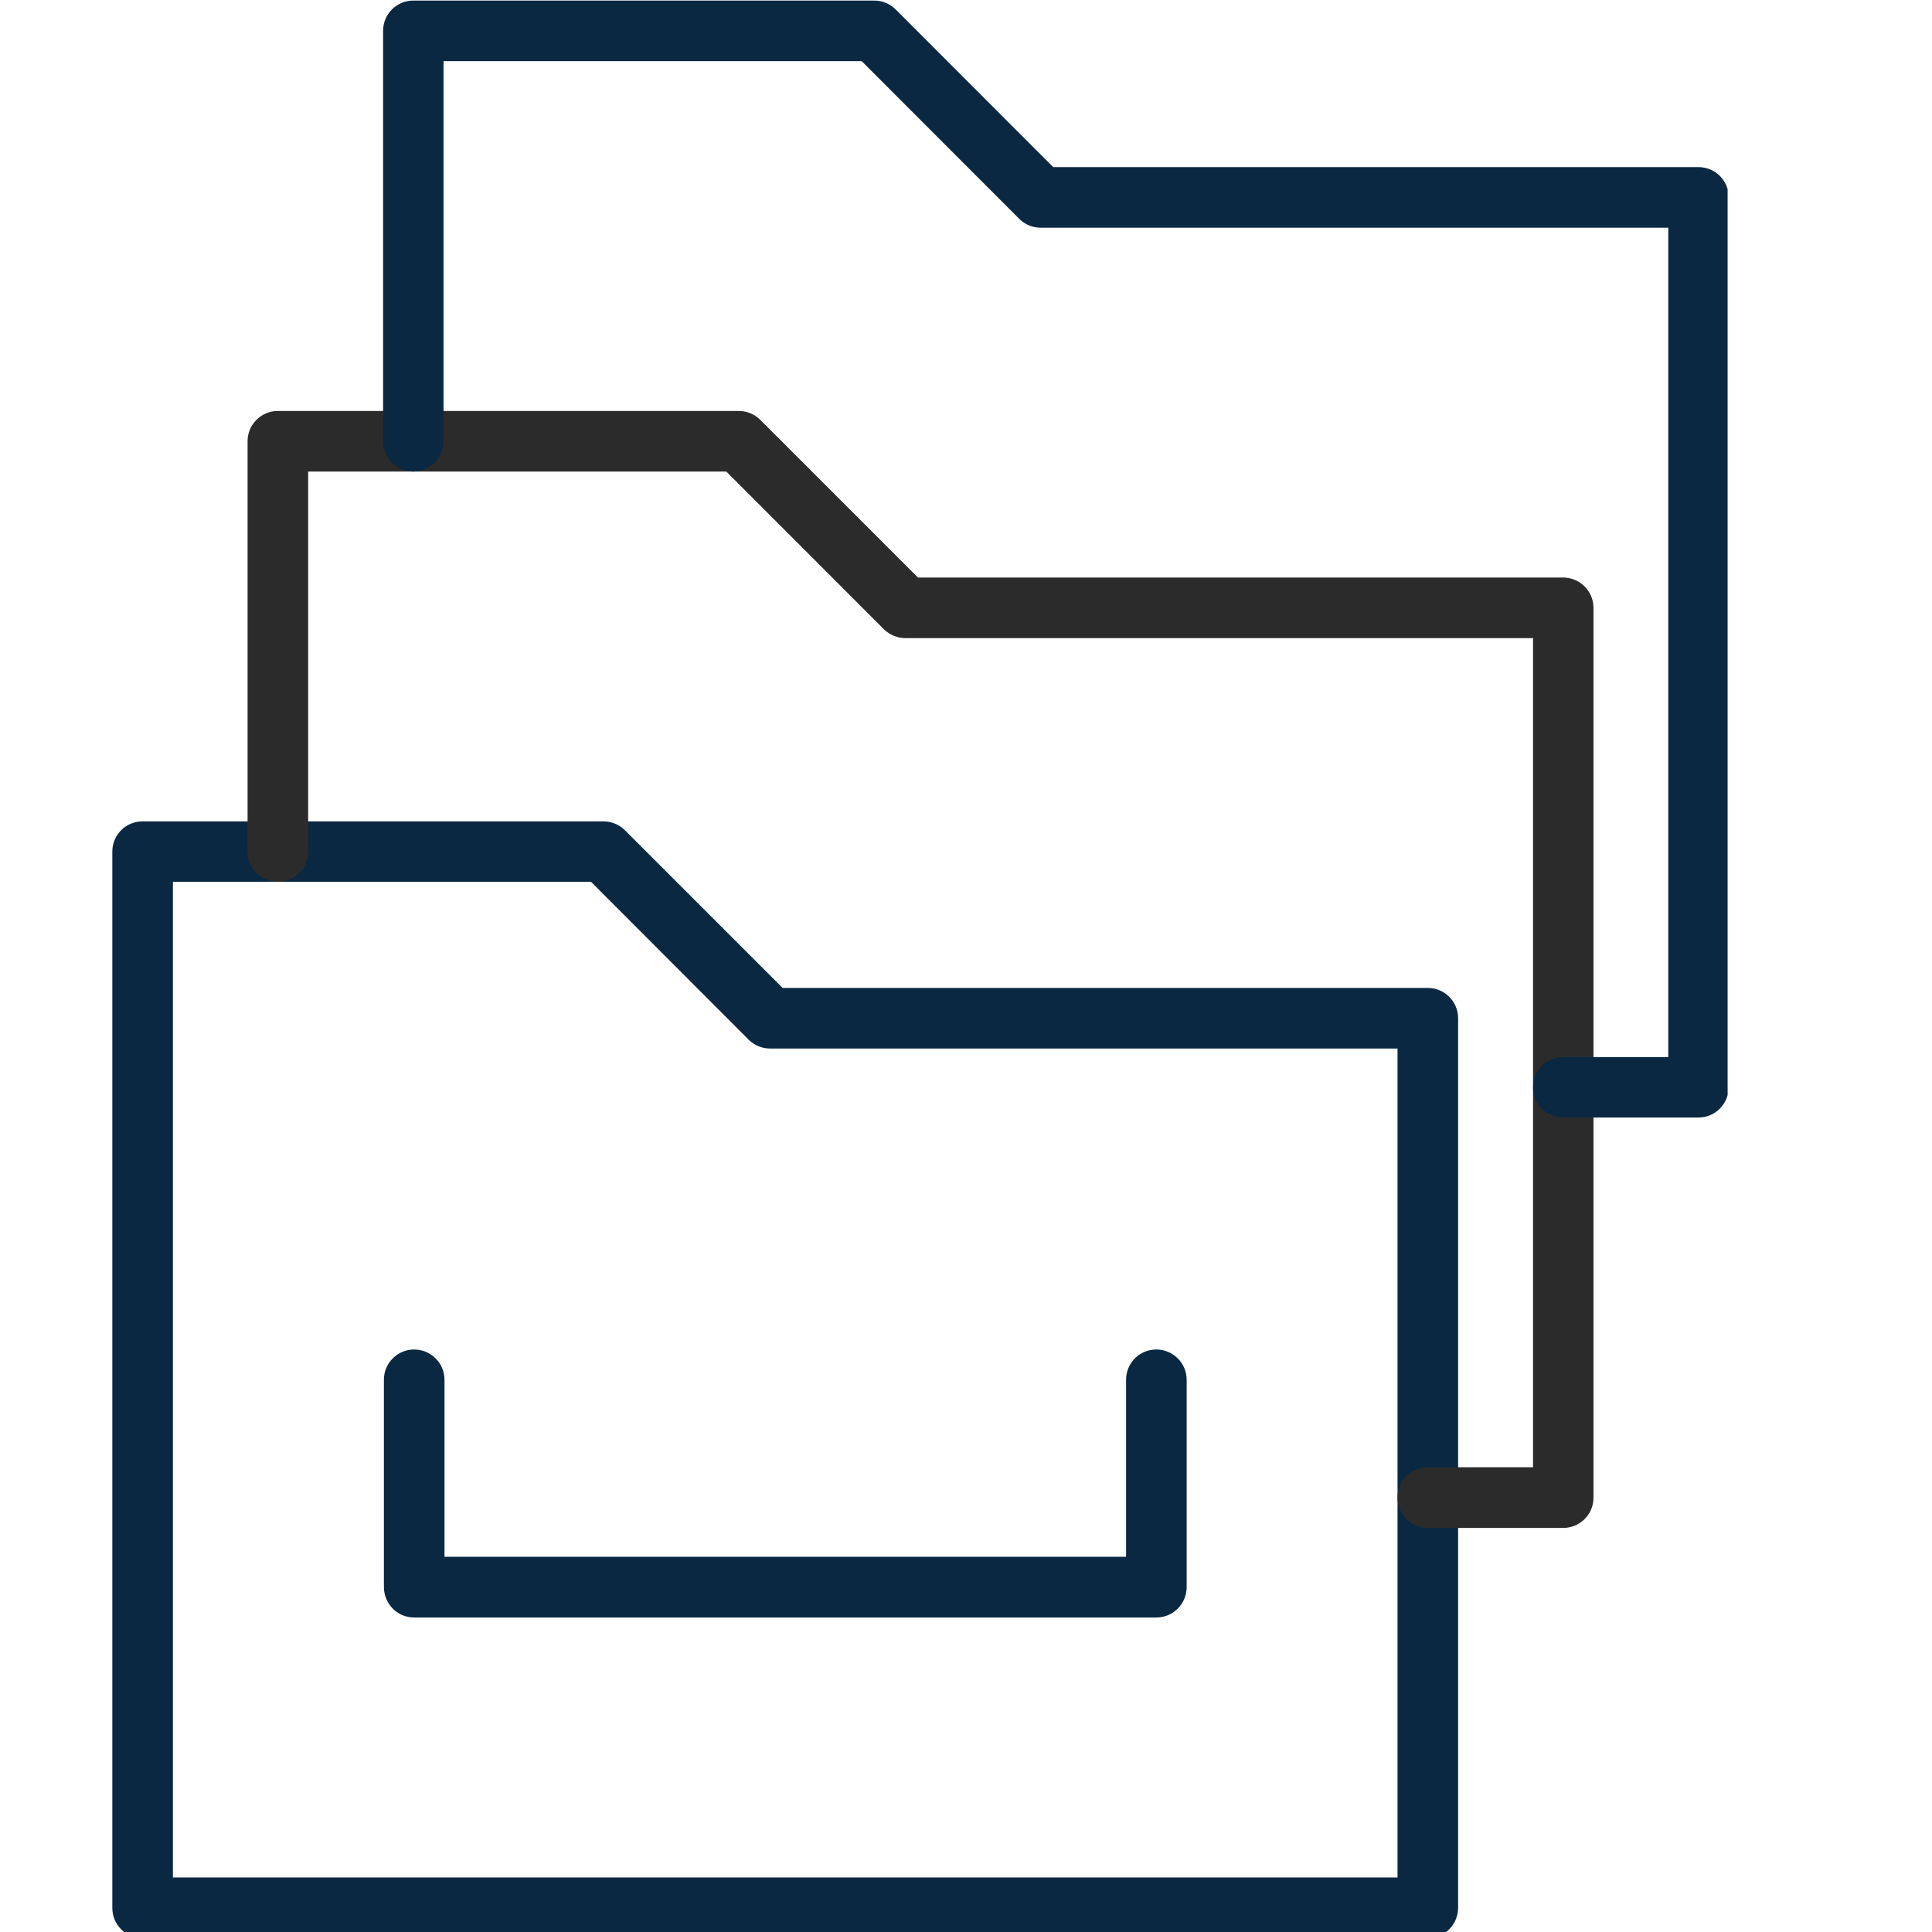 <?xml version="1.0" encoding="utf-8"?>
<!DOCTYPE svg PUBLIC "-//W3C//DTD SVG 1.1//EN" "http://www.w3.org/Graphics/SVG/1.1/DTD/svg11.dtd">
<svg version="1.1" id="Capa_1" xmlns="http://www.w3.org/2000/svg" xmlns:xlink="http://www.w3.org/1999/xlink" x="0px" y="0px"
	 width="14px" height="14px" viewBox="0 0 14 14" enable-background="new 0 0 14 14" xml:space="preserve">
<g>
	<g>
		<defs>
			<rect id="SVGID_1_" x="0.813" y="5.941" width="9.794" height="8.108"/>
		</defs>
		<clipPath id="SVGID_2_">
			<use xlink:href="#SVGID_1_"  overflow="visible"/>
		</clipPath>
		<g clip-path="url(#SVGID_2_)">
			<path fill="#0A2842" d="M10.347,14.045H1.033c-0.121,0-0.219-0.098-0.219-0.219V6.171c0-0.122,0.098-0.219,0.219-0.219h3.34
				c0.058,0,0.114,0.023,0.155,0.064l1.143,1.143h4.676c0.12,0,0.219,0.098,0.219,0.219v6.448
				C10.565,13.947,10.467,14.045,10.347,14.045z M1.252,13.605h8.875V7.598H5.58c-0.058,0-0.114-0.023-0.155-0.064L4.283,6.39h-3.03
				V13.605z"/>
		</g>
	</g>
	<path fill="#0A2842" d="M8.379,11.721H3.001c-0.121,0-0.219-0.098-0.219-0.221V9.998c0-0.121,0.098-0.219,0.219-0.219
		s0.22,0.098,0.22,0.219v1.283H8.16V9.998c0-0.121,0.097-0.219,0.219-0.219c0.121,0,0.22,0.098,0.22,0.219V11.5
		C8.599,11.623,8.5,11.721,8.379,11.721z"/>
	<path fill="#2B2B2B" d="M11.327,11.072h-0.98c-0.122,0-0.22-0.098-0.22-0.219c0-0.123,0.098-0.221,0.22-0.221h0.762V4.624H6.561
		c-0.059,0-0.113-0.023-0.156-0.064L5.263,3.417h-3.03v2.754c0,0.121-0.098,0.219-0.22,0.219c-0.121,0-0.219-0.098-0.219-0.219
		V3.197c0-0.121,0.099-0.219,0.219-0.219h3.34c0.059,0,0.114,0.023,0.156,0.064l1.143,1.143h4.675c0.121,0,0.22,0.098,0.22,0.219
		v6.449C11.547,10.975,11.448,11.072,11.327,11.072z"/>
	<g>
		<defs>
			<rect id="SVGID_3_" x="2.758" y="0" width="9.761" height="8.109"/>
		</defs>
		<clipPath id="SVGID_4_">
			<use xlink:href="#SVGID_3_"  overflow="visible"/>
		</clipPath>
		<g clip-path="url(#SVGID_4_)">
			<path fill="#0A2842" d="M12.308,8.098h-0.98c-0.122,0-0.219-0.098-0.219-0.219s0.097-0.219,0.219-0.219h0.761V1.65H7.54
				c-0.057,0-0.113-0.023-0.154-0.064L6.244,0.443h-3.03v2.754c0,0.121-0.098,0.22-0.219,0.22s-0.219-0.099-0.219-0.22V0.224
				c0-0.122,0.098-0.22,0.219-0.22h3.34c0.058,0,0.114,0.023,0.155,0.064l1.142,1.143h4.676c0.121,0,0.219,0.098,0.219,0.219v6.448
				C12.526,8,12.429,8.098,12.308,8.098z"/>
		</g>
	</g>
</g>
</svg>
